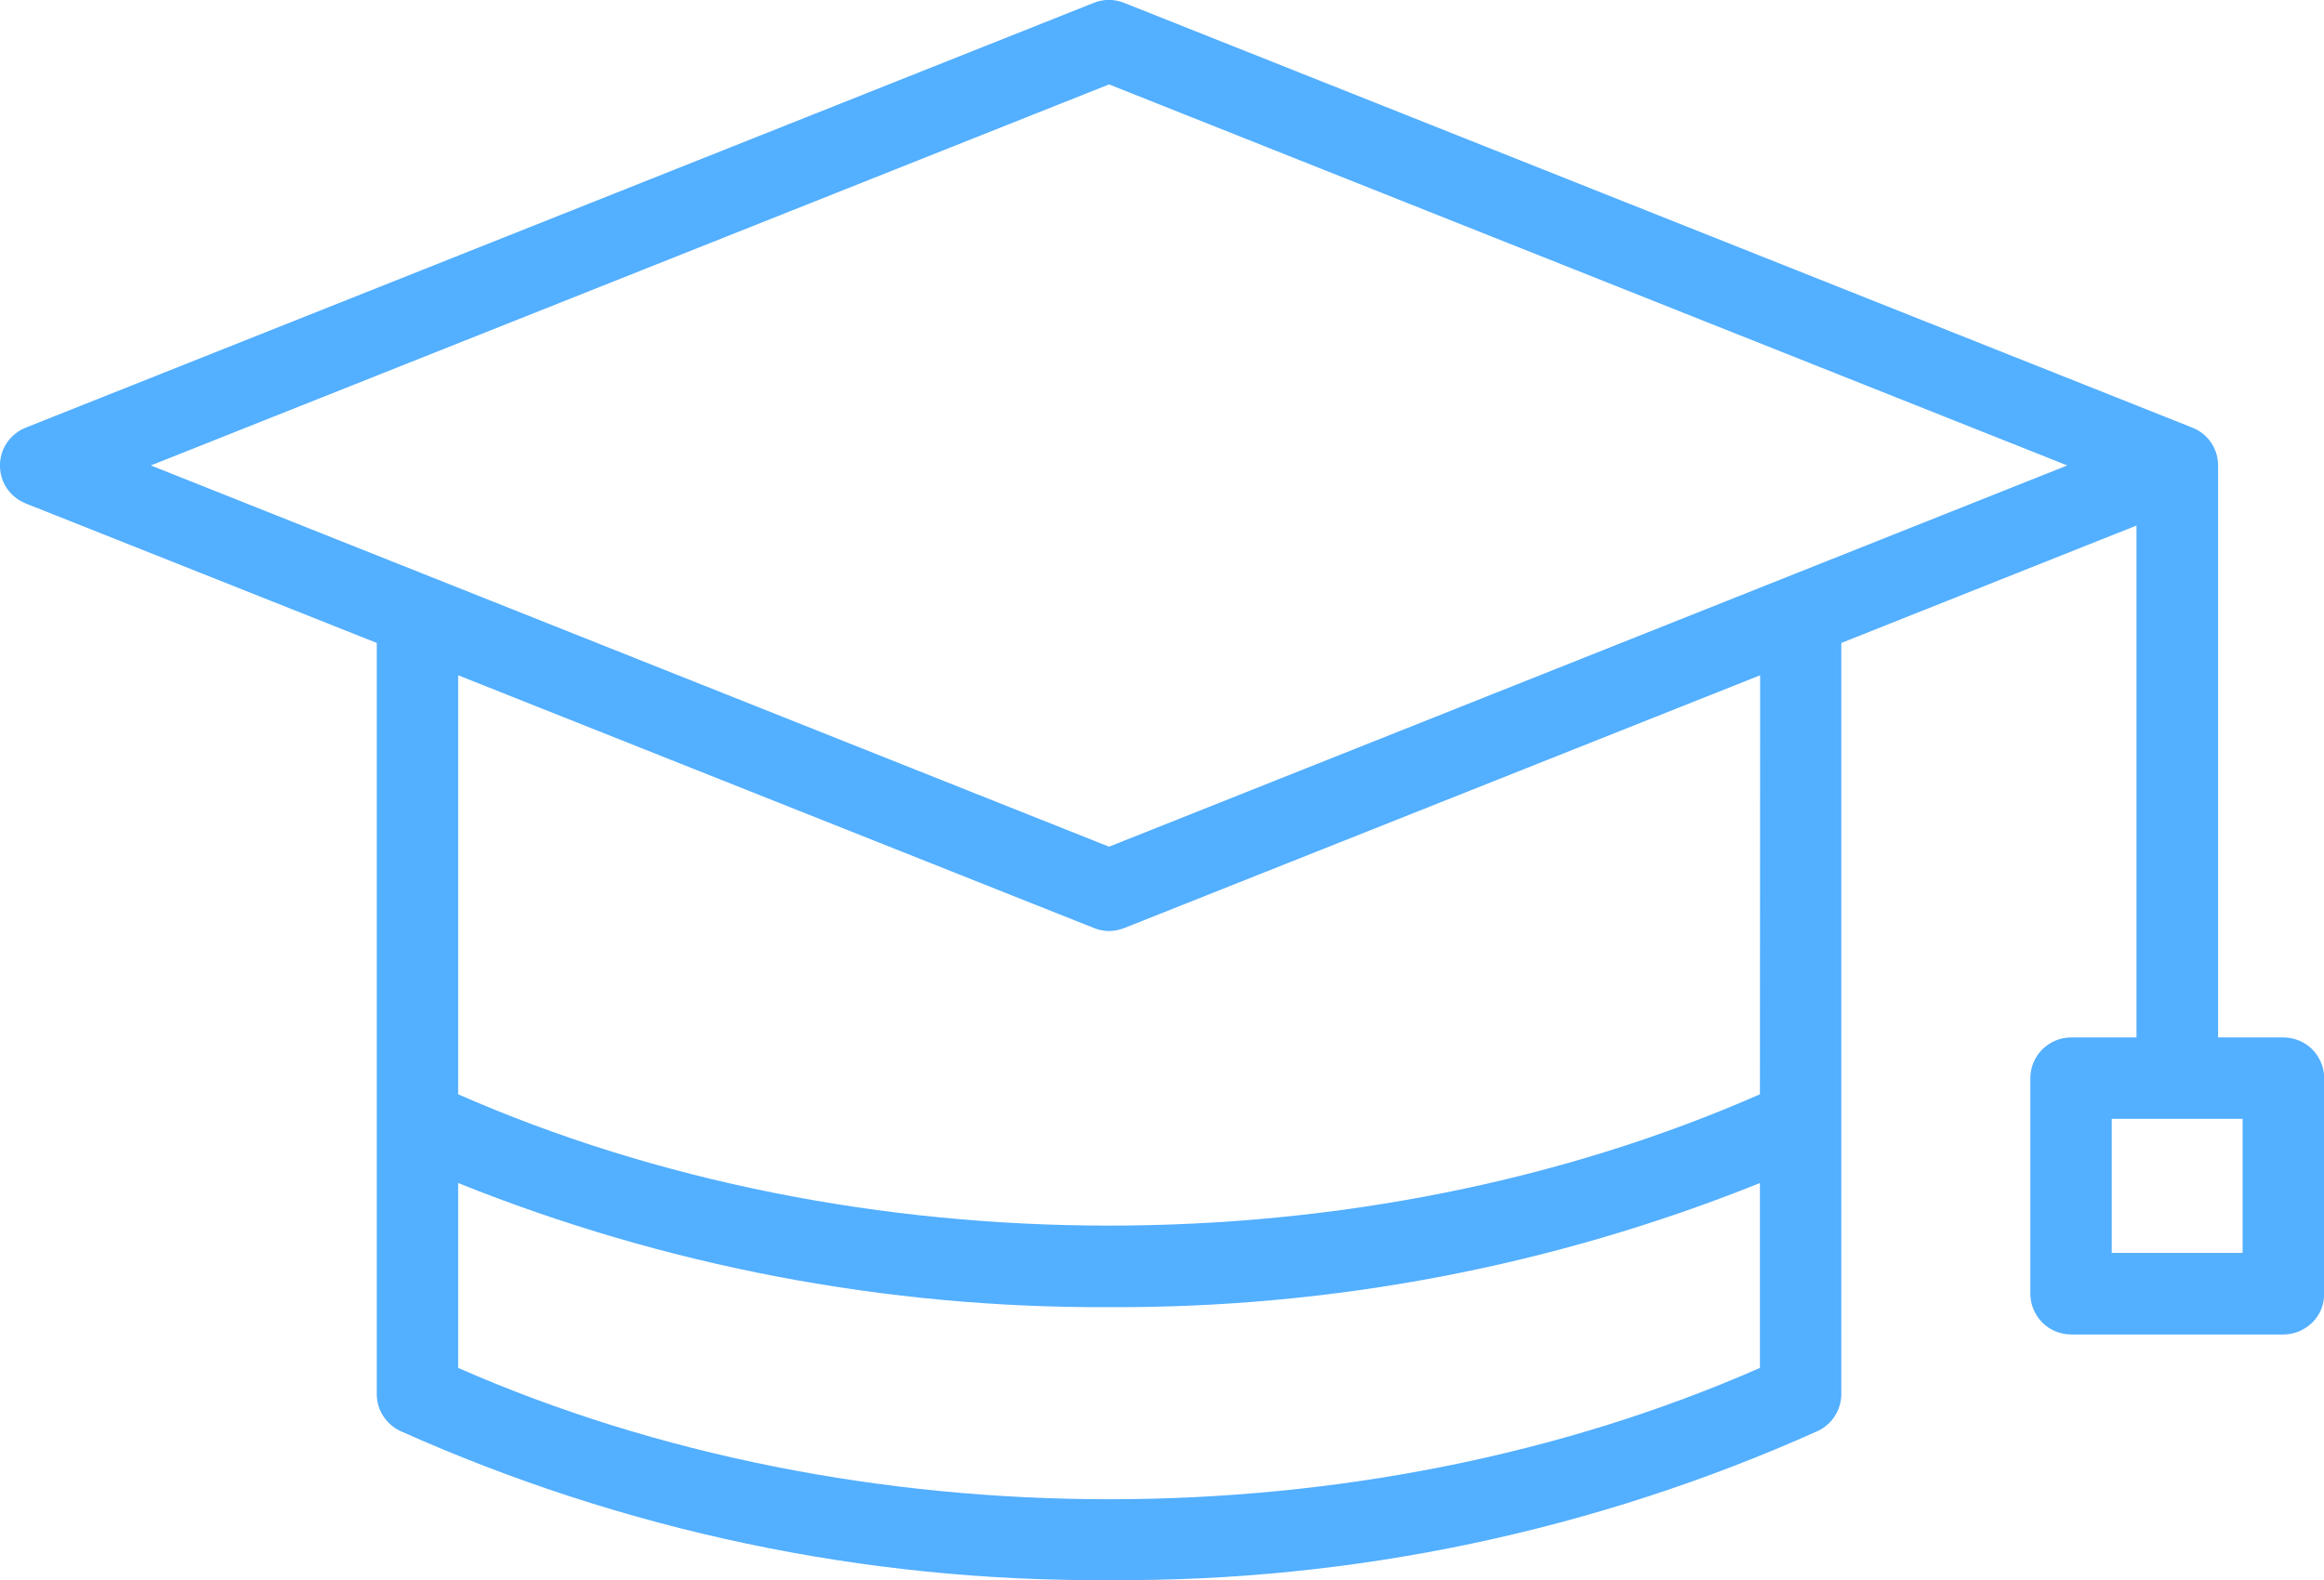 <?xml version="1.0" encoding="UTF-8"?> <svg xmlns="http://www.w3.org/2000/svg" xmlns:xlink="http://www.w3.org/1999/xlink" version="1.1" id="Layer_1" x="0px" y="0px" viewBox="0 0 1070.8 728.3" style="enable-background:new 0 0 1070.8 728.3;" xml:space="preserve"> <style type="text/css"> .st0{fill:#53AFFF;} </style> <path class="st0" d="M1022,214.5c0-3.8-1.1-7.4-3.2-10.5c-2.1-3.1-5.1-5.5-8.6-6.9L517.9,1.3c-4.5-1.8-9.4-1.8-13.9,0L11.8,197.1 c-4.7,1.9-8.4,5.5-10.4,10.2c-1.9,4.6-1.9,9.9,0,14.5c1.9,4.6,5.7,8.3,10.4,10.2l161.8,64.3v346.2c0,3.6,1,7.1,3,10.1 c1.9,3,4.7,5.4,7.9,6.9c102.7,46,214,69.5,326.5,68.7c112.5,0.8,223.9-22.7,326.5-68.7c3.2-1.5,6-3.9,7.9-6.9c1.9-3,3-6.5,3-10.1 V296.3l136-54.1v235.9h-30.1h0c-5,0-9.7,2-13.3,5.5c-3.5,3.5-5.5,8.3-5.5,13.3v99.3c0,5,2,9.7,5.5,13.3c3.5,3.5,8.3,5.5,13.3,5.5 h97.8c5,0,9.7-2,13.3-5.5s5.5-8.3,5.5-13.3v-99.3c0-5-2-9.7-5.5-13.3c-3.5-3.5-8.3-5.5-13.3-5.5h-30.1 M211.1,630.4v-85.2 c95.3,38.3,197.2,57.7,299.9,57.2c102.7,0.5,204.6-18.9,299.9-57.2v85.2C627.3,711.1,394.7,711.1,211.1,630.4L211.1,630.4z M810.9,504.3c-183.6,80.7-416.2,80.7-599.8,0l0-193.1l293,116.5c4.4,1.8,9.4,1.8,13.9,0l293-116.5L810.9,504.3z M511,390.2 L69.5,214.5L511,38.9l441.5,175.6L511,390.2z M1033.3,577.4h-60.3v-61.8h60.3V577.4z"></path> </svg> 